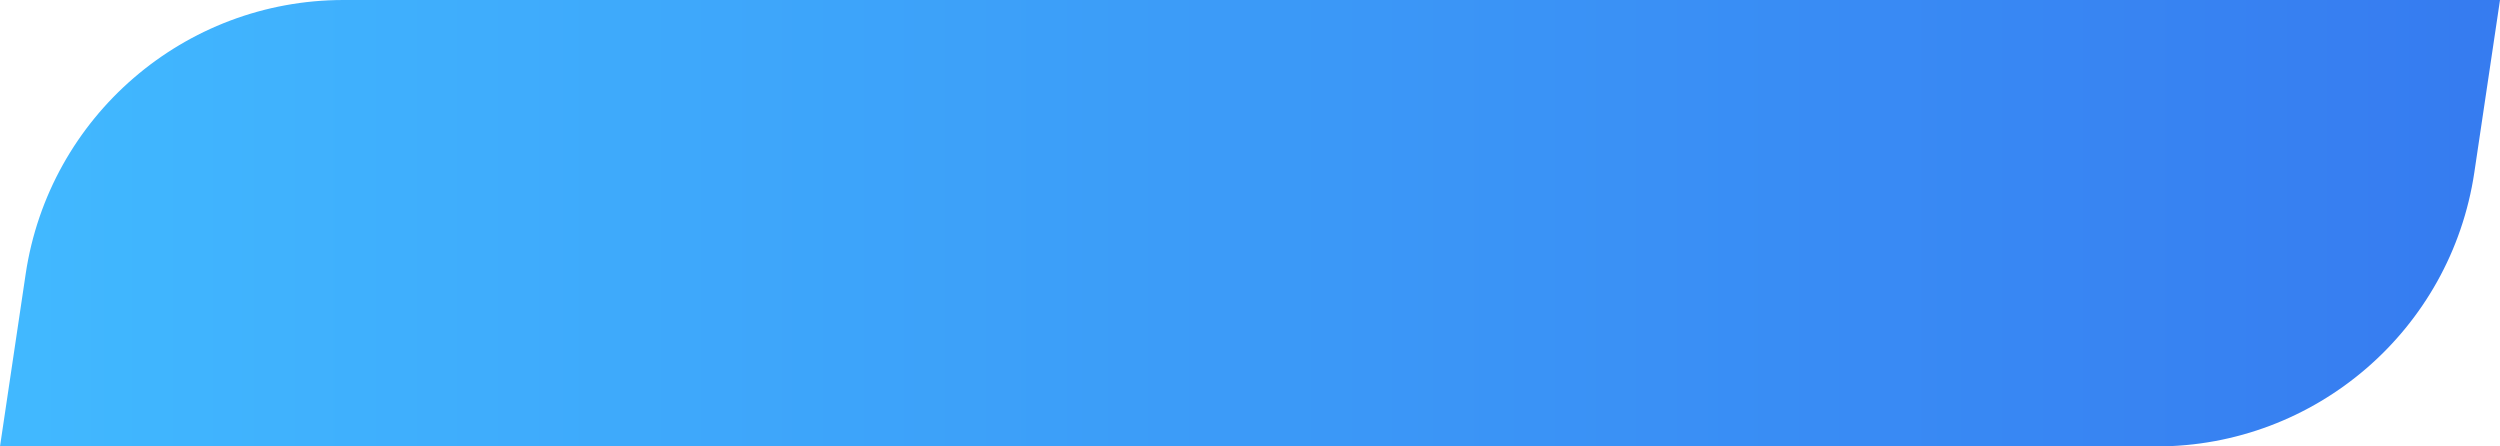 <?xml version="1.0" encoding="UTF-8"?>
<svg width="84px" height="15px" viewBox="0 0 84 15" version="1.1" xmlns="http://www.w3.org/2000/svg" xmlns:xlink="http://www.w3.org/1999/xlink">
    <!-- Generator: Sketch 53.2 (72643) - https://sketchapp.com -->
    <title>Fill 18 Copy</title>
    <desc>Created with Sketch.</desc>
    <defs>
        <linearGradient x1="100%" y1="50%" x2="0%" y2="50%" id="linearGradient-1">
            <stop stop-color="#367BF0" offset="0%"></stop>
            <stop stop-color="#41B9FF" offset="100%"></stop>
        </linearGradient>
    </defs>
    <g id="Page-1" stroke="none" stroke-width="1" fill="none" fill-rule="evenodd">
        <path d="M0.862,9.209 L0,15 L72.456,15 C77.806,15 82.35,11.082 83.138,5.79 L84,0 L11.544,3.55271368e-15 C6.194,4.53555916e-15 1.65,3.917 0.862,9.209 Z" id="Fill-18-Copy" fill="url(#linearGradient-1)"></path>
    </g>
</svg>